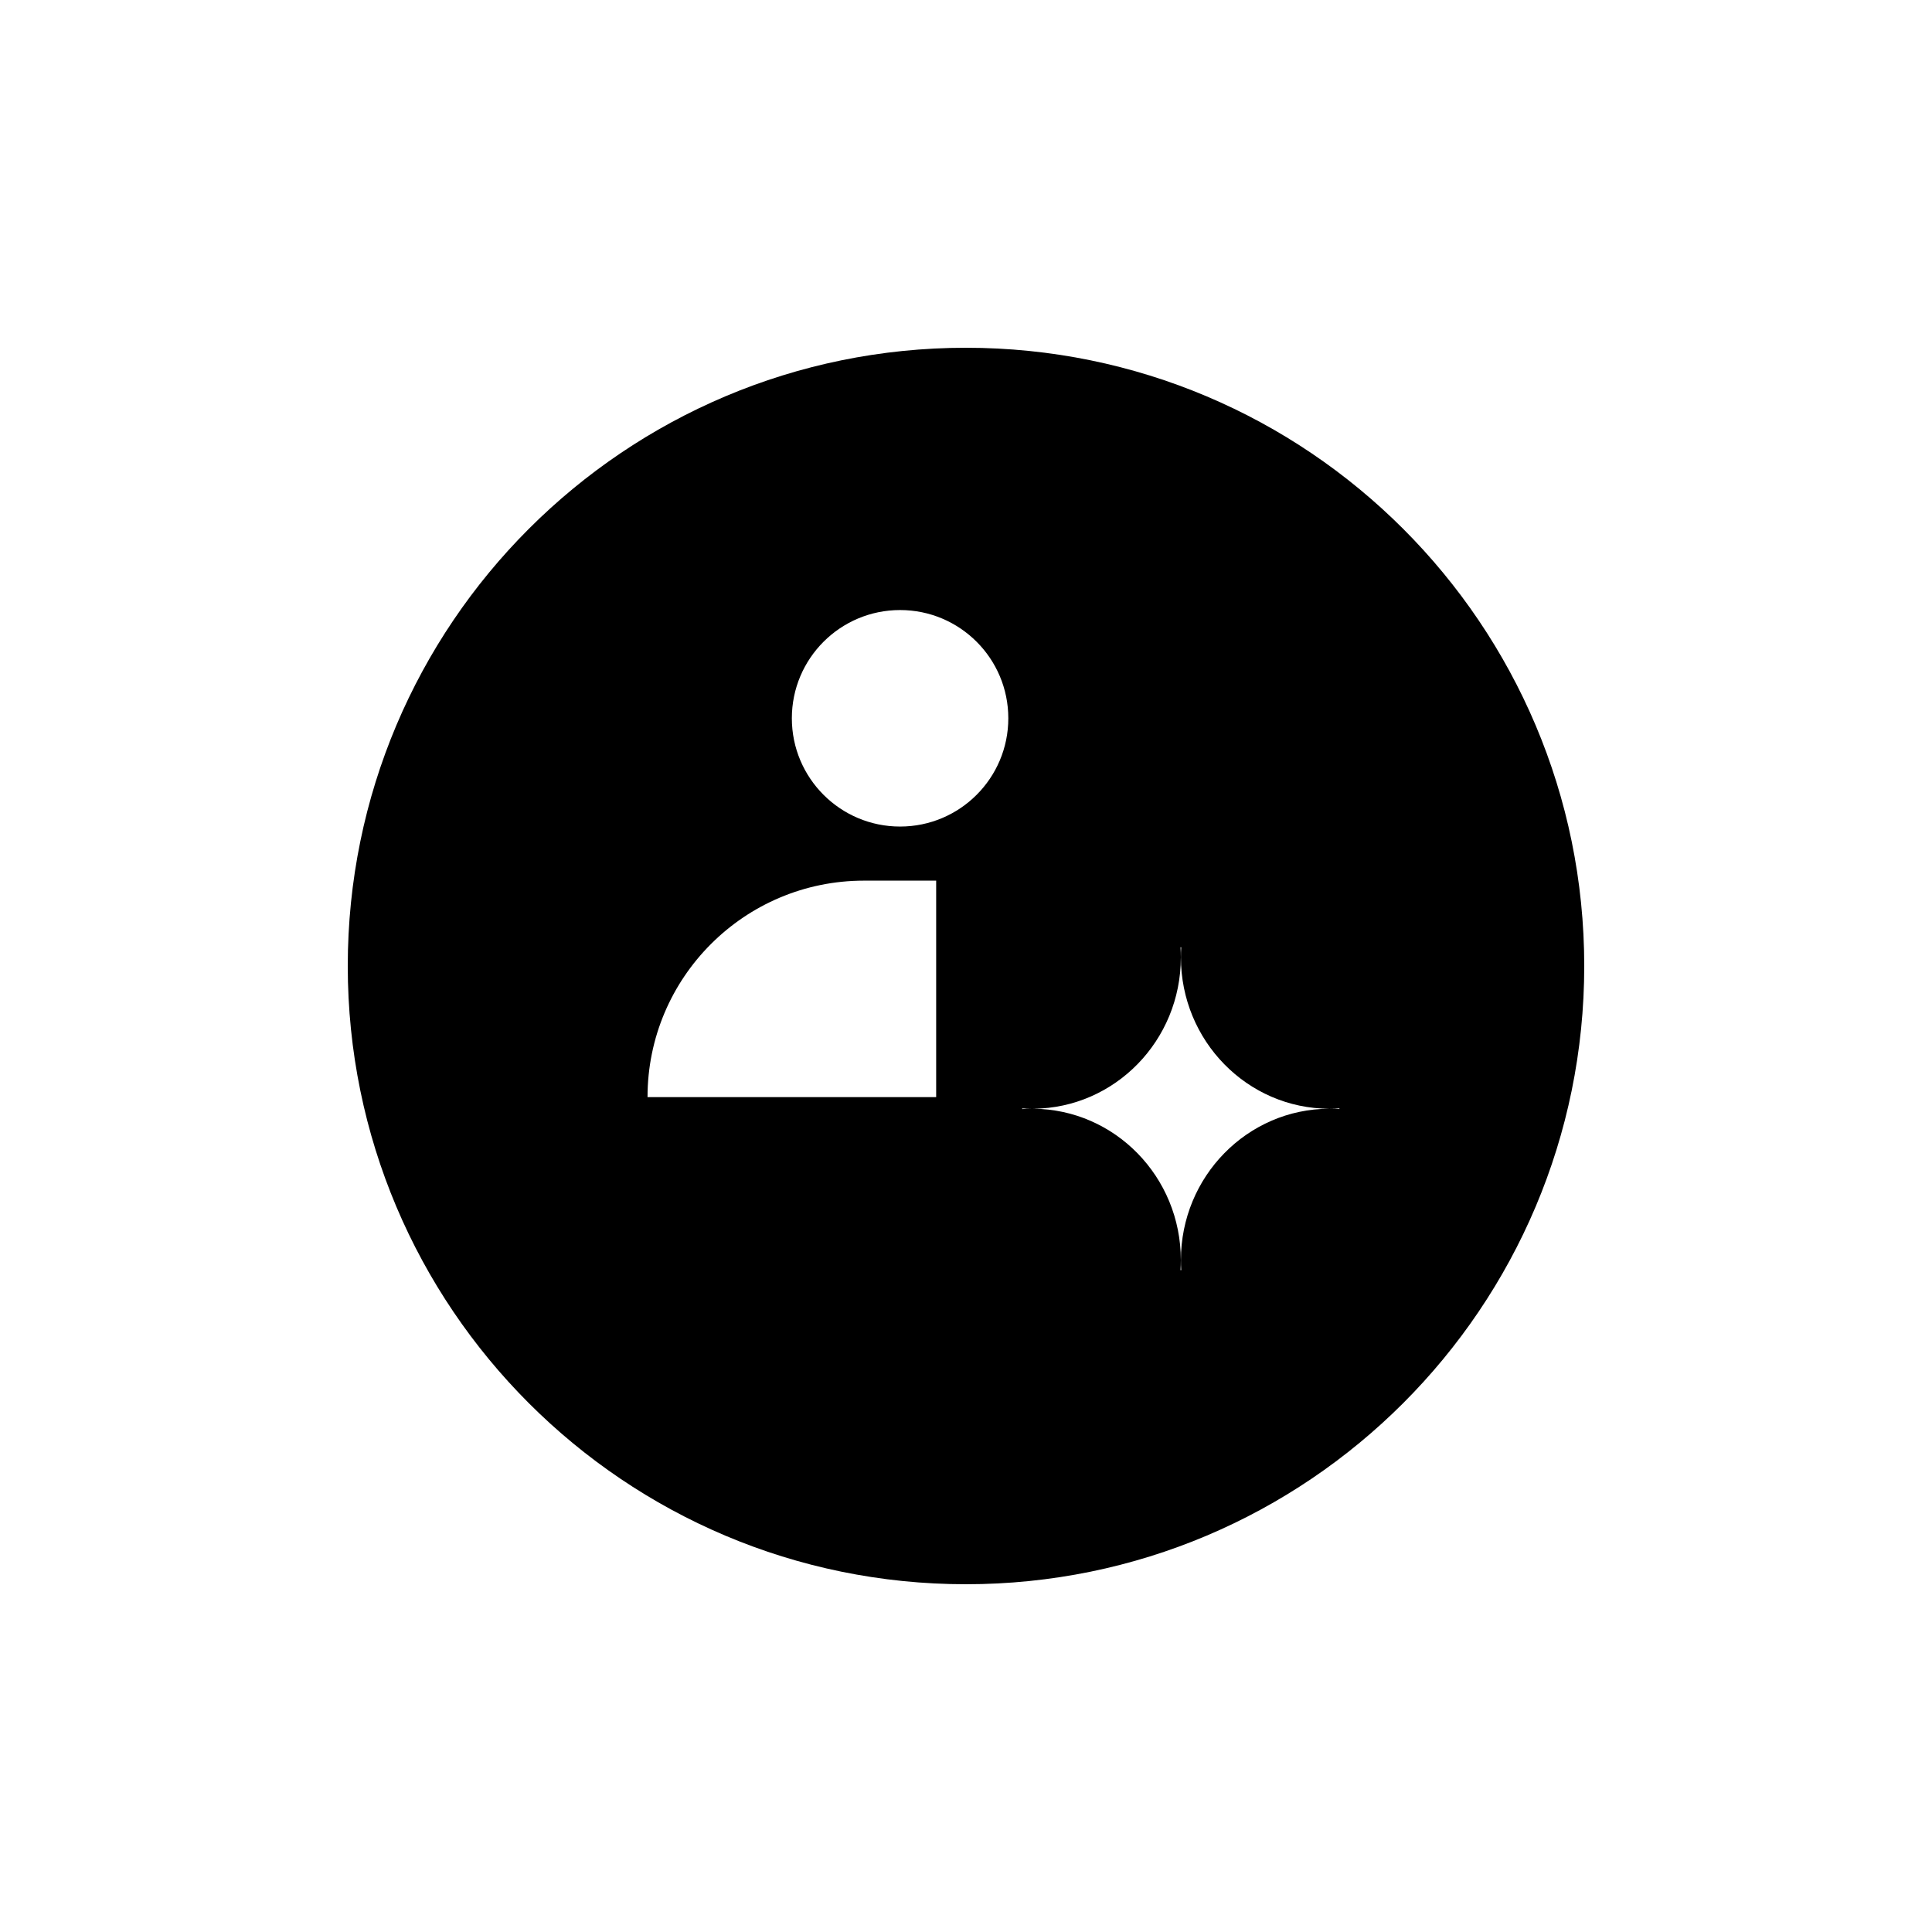 <svg width="50" height="50" viewBox="0 0 50 50" fill="none" xmlns="http://www.w3.org/2000/svg">
<g clip-path="url(#clip0_601_60)">
<path fill-rule="evenodd" clip-rule="evenodd" d="M41 25C41 33.837 33.837 41 25 41C16.163 41 9 33.837 9 25C9 16.163 16.163 9 25 9C33.837 9 41 16.163 41 25ZM23.294 21.391C24.841 21.391 26.095 20.136 26.095 18.589C26.095 17.042 24.841 15.788 23.294 15.788C21.747 15.788 20.493 17.042 20.493 18.589C20.493 20.136 21.747 21.391 23.294 21.391ZM24.228 28.394V22.791H22.36C19.266 22.791 16.758 25.3 16.758 28.394H24.228ZM34.664 28.685C34.583 28.691 34.502 28.694 34.419 28.694C34.502 28.694 34.583 28.697 34.664 28.702V28.685ZM30.57 32.872C30.564 32.786 30.562 32.699 30.562 32.611C30.562 30.451 32.28 28.699 34.401 28.694C32.28 28.689 30.562 26.937 30.562 24.776C30.562 24.689 30.564 24.602 30.57 24.515H30.552C30.557 24.602 30.56 24.689 30.56 24.777C30.56 26.93 28.854 28.677 26.742 28.694C28.854 28.71 30.56 30.458 30.56 32.611C30.56 32.699 30.557 32.786 30.552 32.872H30.57ZM26.454 28.703C26.53 28.697 26.605 28.695 26.681 28.694C26.605 28.693 26.53 28.691 26.454 28.686V28.703Z" fill="black"/>
</g>
<defs>
<clipPath id="clip0_601_60">
<rect width="32" height="32" fill="white" transform="translate(9 9)"/>
</clipPath>
</defs>
</svg>
